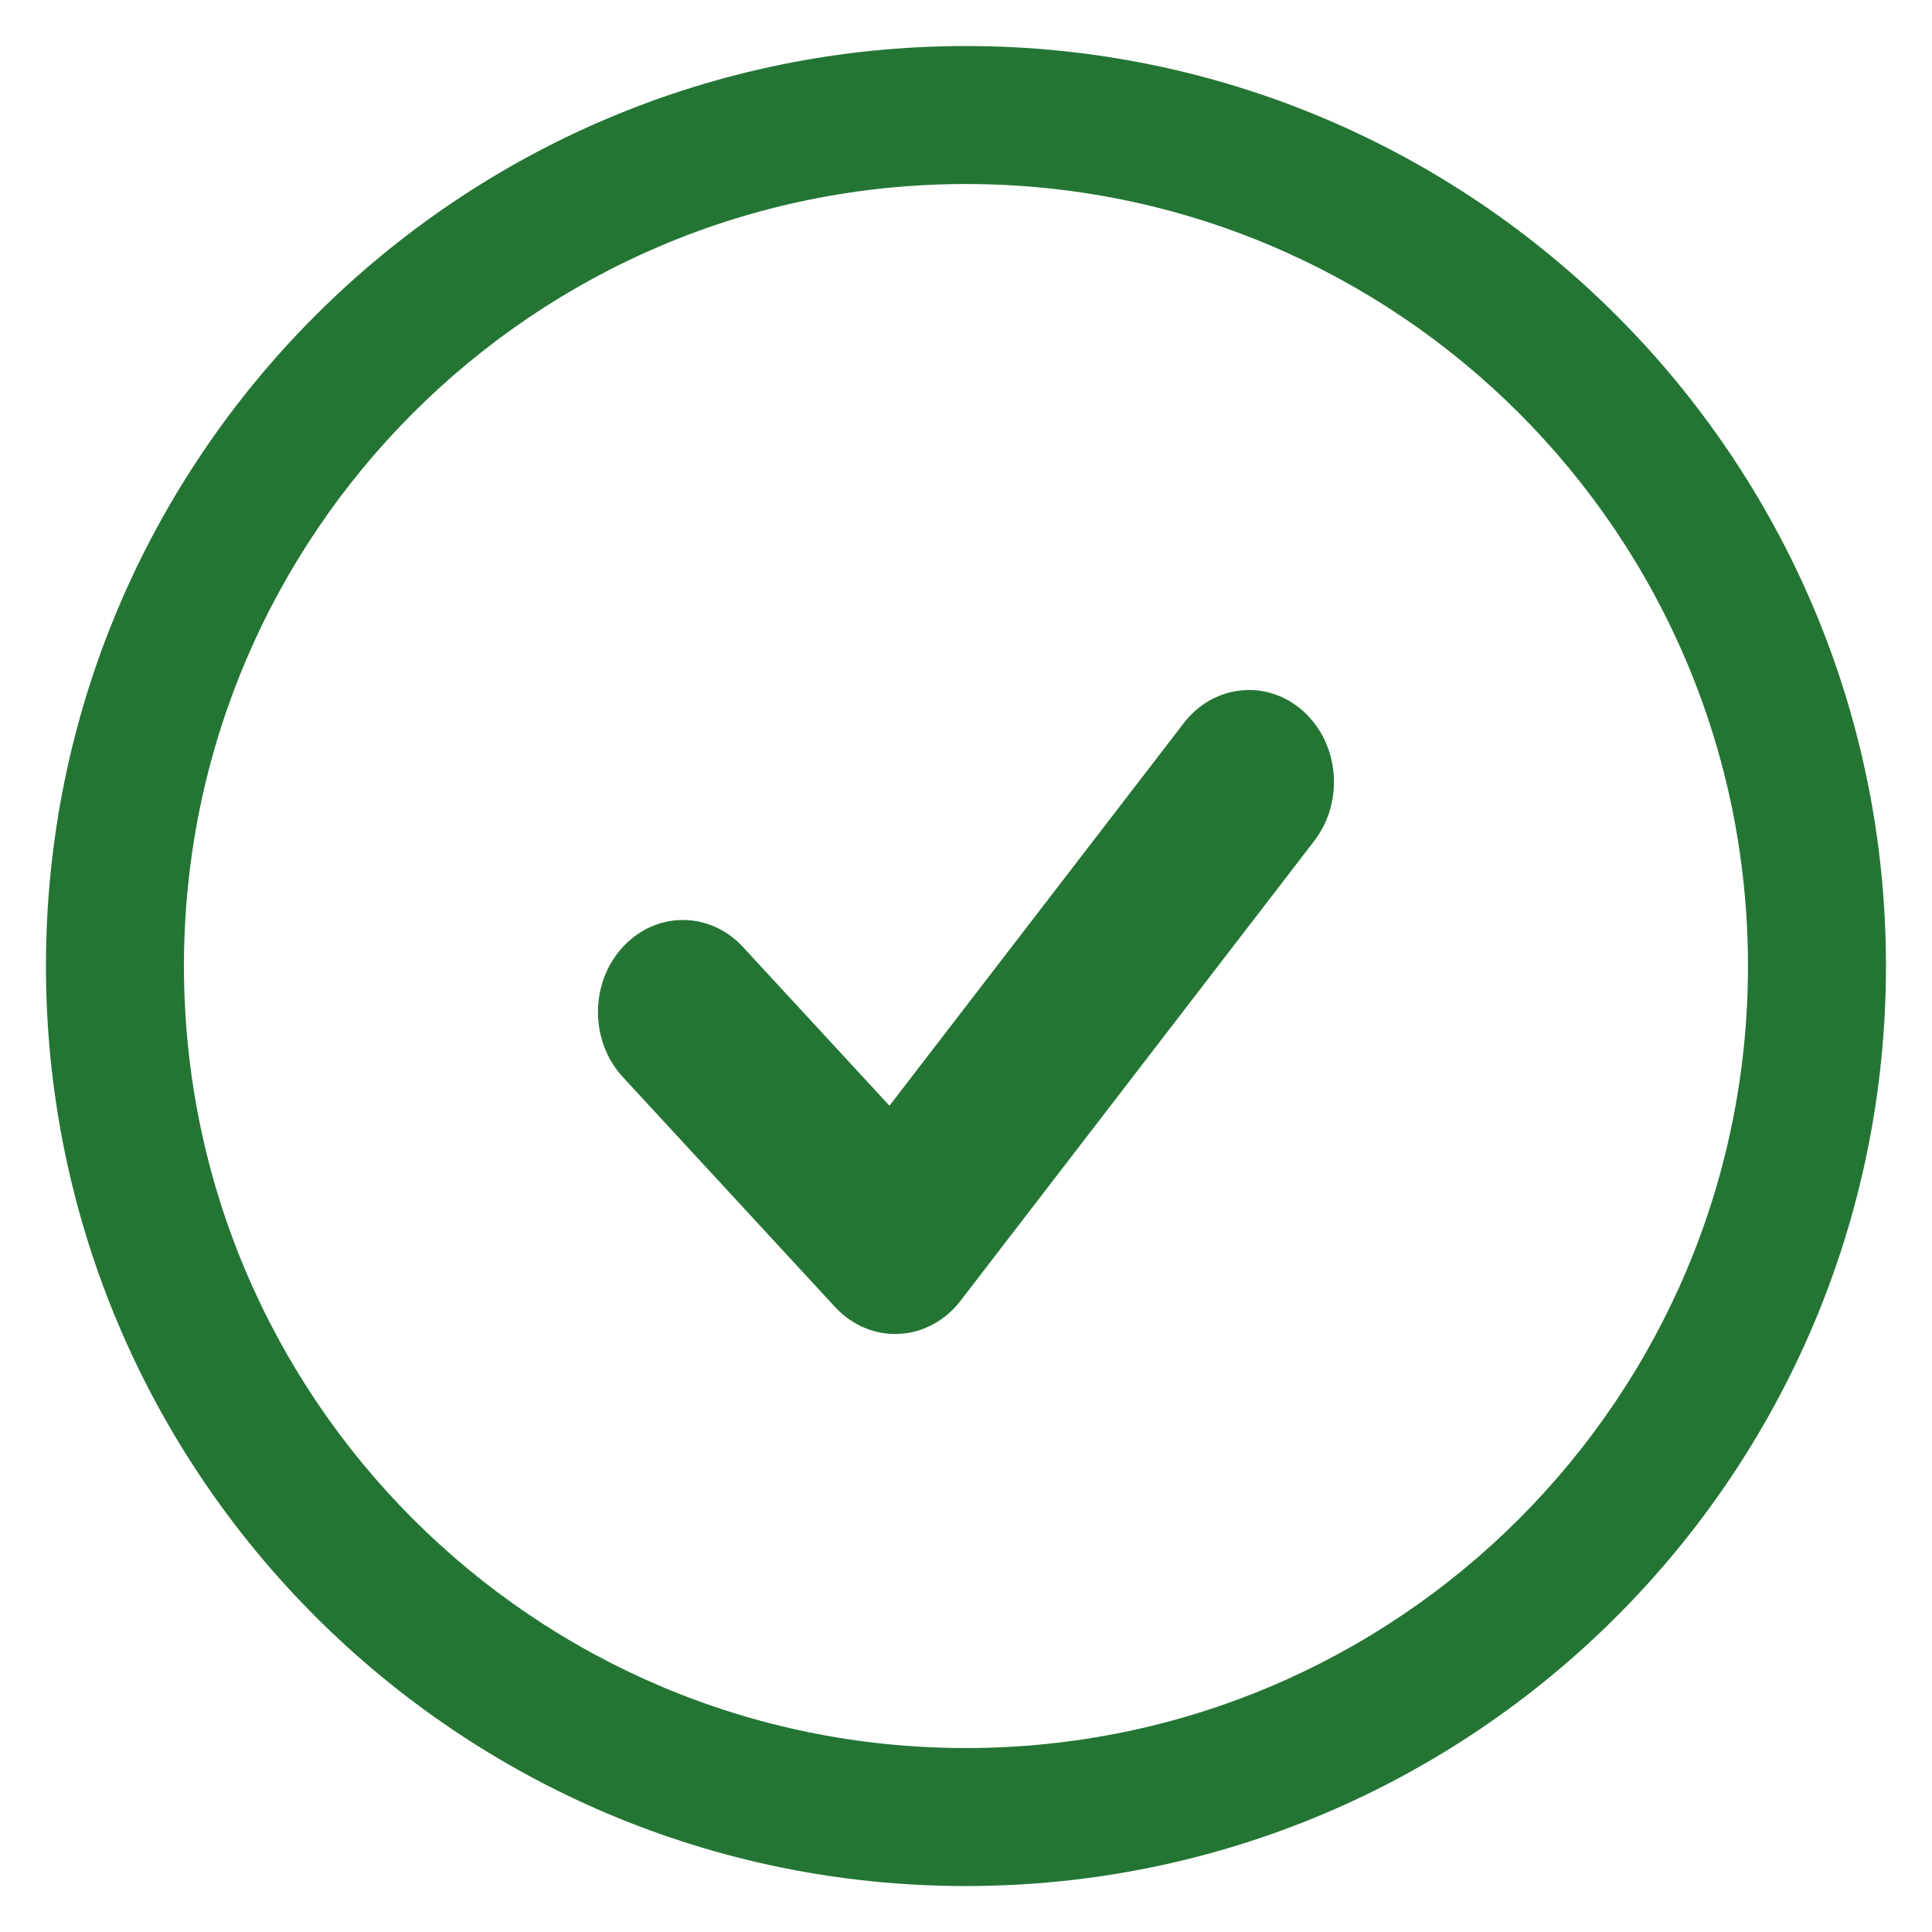 <svg width="28" height="28" viewBox="0 0 28 28" fill="none" xmlns="http://www.w3.org/2000/svg">
	<path fill-rule="evenodd" clip-rule="evenodd" d="M13.999 25.334C20.259 25.334 25.333 20.26 25.333 14C25.333 7.741 20.259 2.667 13.999 2.667C7.74 2.667 2.666 7.741 2.666 14C2.666 20.26 7.74 25.334 13.999 25.334ZM13.999 27.334C21.363 27.334 27.333 21.364 27.333 14C27.333 6.637 21.363 0.667 13.999 0.667C6.636 0.667 0.666 6.637 0.666 14C0.666 21.364 6.636 27.334 13.999 27.334Z" fill="#247534"/>
	<path fill-rule="evenodd" clip-rule="evenodd" d="M18.89 10.309C19.412 10.78 19.483 11.621 19.047 12.187L13.919 18.854C13.698 19.141 13.375 19.315 13.03 19.332C12.684 19.349 12.348 19.208 12.103 18.943L9.027 15.61C8.546 15.089 8.546 14.245 9.027 13.724C9.507 13.203 10.286 13.203 10.767 13.724L12.891 16.025L17.156 10.48C17.591 9.914 18.368 9.838 18.89 10.309Z" fill="#247534"/>
</svg>
